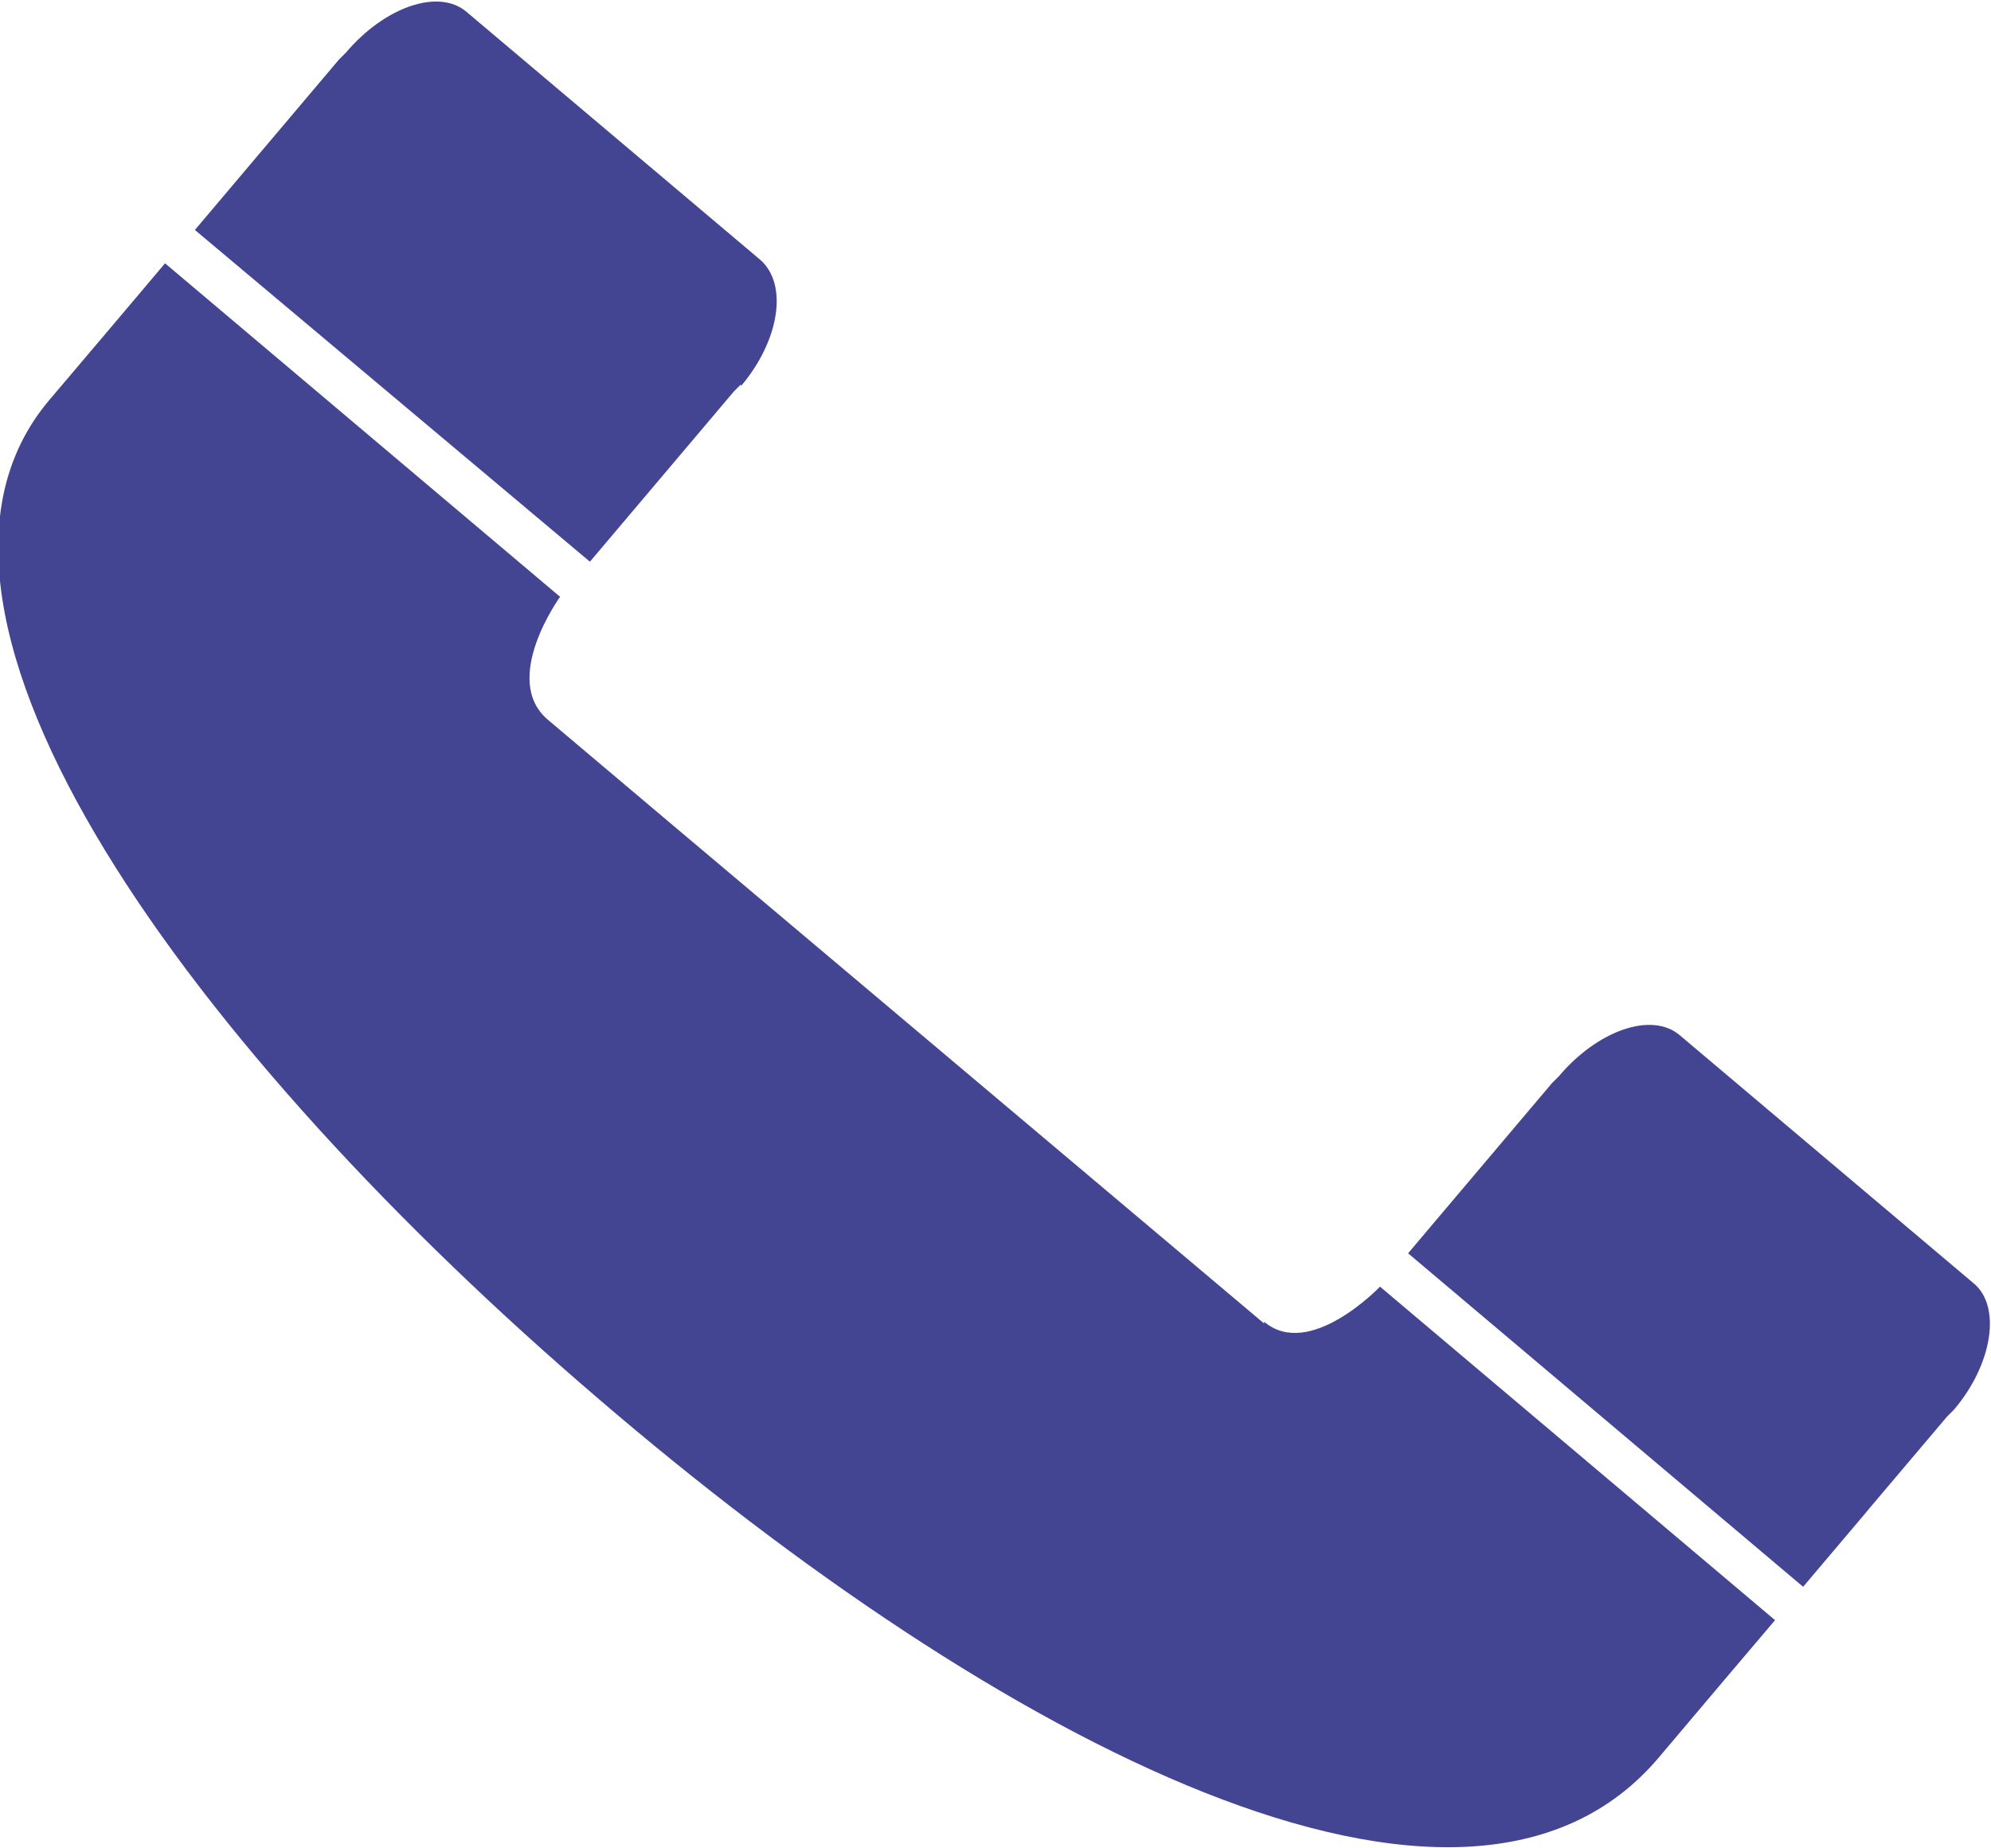 <?xml version="1.0" encoding="UTF-8"?>
<svg id="_レイヤー_2" data-name="レイヤー 2" xmlns="http://www.w3.org/2000/svg" viewBox="0 0 11.34 10.53">
  <defs>
    <style>
      .cls-1 {
        fill: #434593;
        stroke-width: 0px;
      }
    </style>
  </defs>
  <g id="_テキスト" data-name="テキスト">
    <path class="cls-1" d="M4.22,2.19l-.02.02-.02.02-.82.97L1.11,1.31l.82-.97.02-.02.02-.02c.22-.26.53-.37.69-.23l1.67,1.41c.16.14.11.46-.11.72ZM7.2,7.54c-.26-.22-3.81-3.21-4.08-3.44s.07-.7.07-.7L.94,1.5c-.16.19-.38.45-.66.78-1.03,1.22.84,3.73,3.13,5.69,2.26,1.94,4.93,3.36,6.04,2.04.27-.32.49-.58.66-.78l-2.25-1.9s-.4.42-.66.2ZM11.24,7.31l-1.67-1.41c-.16-.14-.47-.03-.69.23l-.02.02-.02.02-.82.97,2.25,1.9c.16-.19.39-.46.38-.45l.44-.52.02-.02.02-.02c.22-.26.27-.59.11-.72Z"/>
  </g>
</svg>